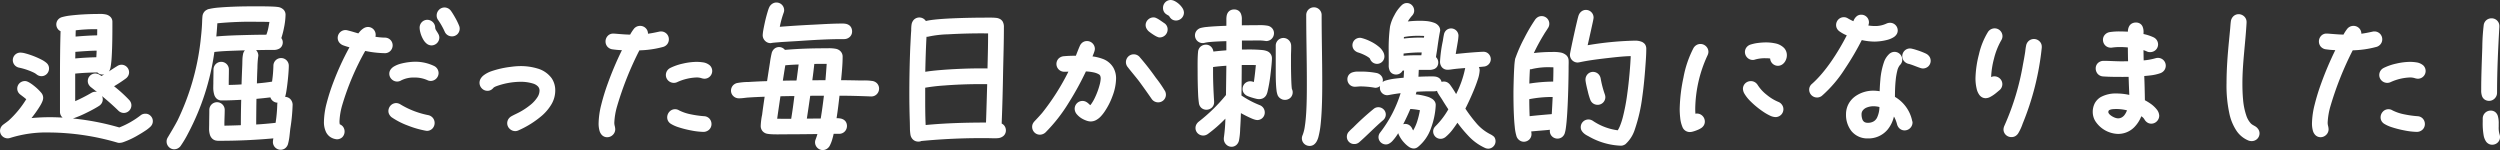 <svg xmlns="http://www.w3.org/2000/svg" width="529.552" height="31.792" viewBox="0 0 529.552 31.792">
  <rect x="0" y="0" width="529.552" height="31.792" fill="#333333" stroke="none"/>
  <g id="m" transform="translate(0)">
    <path id="Path_638" data-name="Path 638" d="M73.434,178.413h.014a13.672,13.672,0,0,1,1.958.566c.362.13.716.28,1.017.423a3.5,3.5,0,0,1,.689.409h0a1.681,1.681,0,0,0,1.078.409,1.593,1.593,0,0,0,1.153-.5,1.643,1.643,0,0,0,.444-1.126,1.513,1.513,0,0,0-.5-1.146h0c-.007-.007-.014-.007-.02-.014s-.007-.014-.014-.02h0a5.278,5.278,0,0,0-1.1-.716,17.342,17.342,0,0,0-2.341-.989c-.4-.136-.792-.252-1.14-.341a4.325,4.325,0,0,0-.962-.143,1.6,1.6,0,0,0-1.119.457,1.606,1.606,0,0,0-.089,2.19A1.7,1.7,0,0,0,73.434,178.413Z" transform="translate(-69.401 -164.084)" fill="#fff"/>
    <path id="Path_639" data-name="Path 639" d="M98.915,184.36a1.684,1.684,0,0,0-.573.1,1.6,1.6,0,0,0-.45.266h0a18.129,18.129,0,0,1-4.483,2.545,54.41,54.41,0,0,0-9.819-1.9,22.245,22.245,0,0,0,2.886-1.215c.573-.28,1.126-.566,1.59-.826s.853-.484,1.119-.669l.02-.014a1.856,1.856,0,0,0,.5-.553,1.571,1.571,0,0,0,.041-1.474c1.194.989,2.361,2.006,3.46,3.084l-.007-.007a1.676,1.676,0,0,0,1.174.5,1.62,1.62,0,0,0,1.6-1.6,1.576,1.576,0,0,0-.123-.621,1.962,1.962,0,0,0-.3-.478l-.014-.014a29.13,29.13,0,0,0-3.234-2.941,29.788,29.788,0,0,0,2.525-1.665l.027-.02a1.919,1.919,0,0,0,.43-.512,1.551,1.551,0,0,0,.2-.764,1.62,1.62,0,0,0-1.6-1.6,1.7,1.7,0,0,0-.873.259l-.007.007c-.628.382-1.228.778-1.822,1.167a1.306,1.306,0,0,0,.171-.246h0v-.007h0a2.865,2.865,0,0,0,.232-.8,18.382,18.382,0,0,0,.212-2.006c.15-2.341.15-5.452.15-6.442v-1.017a1.45,1.45,0,0,0-.334-.962,1.941,1.941,0,0,0-1.126-.614,5.368,5.368,0,0,0-1.112-.1c-.3,0-.566.014-.73.014-.887,0-2.3.041-3.705.143-.7.055-1.406.123-2.04.2a11,11,0,0,0-1.665.334,1.682,1.682,0,0,0-.846.573,1.609,1.609,0,0,0,.164,2.115,1.539,1.539,0,0,0,.416.28c-.1,3.344-.123,6.68-.123,10.017v7.083a1.593,1.593,0,0,0,.5,1.153.374.374,0,0,0,.061.048c-.894-.048-1.781-.082-2.675-.082-1.31,0-2.613.055-3.917.184.287-.368.6-.778.9-1.2.389-.553.764-1.112,1.051-1.617a5.471,5.471,0,0,0,.355-.73,2,2,0,0,0,.164-.73,1.608,1.608,0,0,0-.171-.73,1.992,1.992,0,0,0-.273-.4,10.784,10.784,0,0,0-1.569-1.481,8.337,8.337,0,0,0-.9-.628,3.72,3.72,0,0,0-.437-.218,1.384,1.384,0,0,0-.512-.109,1.652,1.652,0,0,0-1.14.45,1.6,1.6,0,0,0-.491,1.146,1.564,1.564,0,0,0,.239.826,1.932,1.932,0,0,0,.491.5c.409.314.819.614,1.18.928a20.84,20.84,0,0,1-3.705,4.5c-.355.293-.73.553-1.146.86a1.856,1.856,0,0,0-.5.553,1.582,1.582,0,0,0,.287,1.924,1.652,1.652,0,0,0,1.14.45,1.723,1.723,0,0,0,.546-.1h.007a25.584,25.584,0,0,1,8.359-1.14,52.41,52.41,0,0,1,14.3,2.136h0a1.143,1.143,0,0,0,.246.055c.089.007.15.007.2.007a2.628,2.628,0,0,0,.751-.13,17.356,17.356,0,0,0,3.214-1.508c.56-.321,1.092-.648,1.535-.948a6.8,6.8,0,0,0,1.044-.819h0l.007-.007h.007a1.812,1.812,0,0,0,.355-.478,1.559,1.559,0,0,0,.164-.716,1.541,1.541,0,0,0-.471-1.112A1.47,1.47,0,0,0,98.915,184.36ZM84.182,166.693a33.647,33.647,0,0,1,3.9-.239c.212,0,.423,0,.635.007h.02c0,.437-.007.867-.014,1.3-1.529.027-3.064.136-4.572.259C84.155,167.58,84.169,167.137,84.182,166.693Zm-.082,4.565c1.515-.123,3.023-.232,4.51-.259-.014.471-.041.942-.068,1.4-1.488.034-2.968.116-4.463.252C84.094,172.173,84.1,171.715,84.1,171.258Zm5.527,5.125c-.082-.061-.164-.123-.266-.191a1.947,1.947,0,0,0-1.03-.355,1.617,1.617,0,0,0-1.126.471,1.588,1.588,0,0,0-.471,1.126,1.571,1.571,0,0,0,.2.764,2.033,2.033,0,0,0,.43.512l.027.02c.43.334.86.676,1.29,1.017a1.431,1.431,0,0,0-.348-.041,1.664,1.664,0,0,0-.86.252h0a34.077,34.077,0,0,1-3.405,1.74v-5.834c1.535-.157,3.118-.225,4.695-.252a1.417,1.417,0,0,0,.314.252,1.557,1.557,0,0,0,.8.2,1.533,1.533,0,0,0,.355-.048C90.03,176.137,89.826,176.26,89.628,176.383Z" transform="translate(-68.14 -160.272)" fill="#fff"/>
    <path id="Path_640" data-name="Path 640" d="M74.577,188.36H74.57Z" transform="translate(-70.182 -168.257)" fill="#fff"/>
    <path id="Path_641" data-name="Path 641" d="M126.51,200.33Z" transform="translate(-86.68 -172.059)" fill="#fff"/>
    <path id="Path_642" data-name="Path 642" d="M146.07,180.526a1.556,1.556,0,0,0-1.112-.484,10.716,10.716,0,0,0,.287-1.372c.136-.853.259-1.9.348-2.866s.143-1.829.143-2.354a1.631,1.631,0,0,0-3.262,0,27.754,27.754,0,0,1-.287,3.364c-1.051.171-2.129.293-3.207.375.027-1.085.055-2.177.109-3.282V173.9a19.328,19.328,0,0,1,.157-2.341v-.027l.007-.034a.716.716,0,0,0,.027-.212,1.6,1.6,0,0,0-.491-1.146c1.037-.02,2.081-.041,3.118-.041h.655a2.3,2.3,0,0,0,1.18-.287,1.44,1.44,0,0,0,.519-.532,1.614,1.614,0,0,0,.2-.785,1.492,1.492,0,0,0-.2-.744c-.034-.055-.068-.1-.109-.157a17.509,17.509,0,0,0,.573-2.225,15.154,15.154,0,0,0,.321-2.709,1.526,1.526,0,0,0-.4-1.064,2.087,2.087,0,0,0-.778-.491h-.007a1.4,1.4,0,0,0-.232-.068,8.748,8.748,0,0,0-1.064-.109c-1.29-.068-3.193-.068-3.658-.068-1.133,0-3.146.007-5.145.089-1,.041-1.993.1-2.88.177a14.345,14.345,0,0,0-2.245.348.7.7,0,0,0-.2.1,1.566,1.566,0,0,0-.655.519,1.755,1.755,0,0,0-.334.853h0v.014h0c-.068.635-.068,1.262-.1,1.822h0c-.061,1.18-.191,2.347-.321,3.555a52.136,52.136,0,0,1-4.879,16.738c-.641,1.215-1.351,2.388-2.074,3.6h0a1.557,1.557,0,0,0-.225.839,1.64,1.64,0,0,0,.464,1.133,1.6,1.6,0,0,0,1.14.5,1.721,1.721,0,0,0,1.365-.7l.007-.014a22.9,22.9,0,0,0,1.583-2.661,51.989,51.989,0,0,0,5.561-17.237c1.529-.191,3.1-.232,4.708-.293h0c.587-.02,1.167-.041,1.754-.055a1.76,1.76,0,0,0-.382.764h0v.014h0a7.22,7.22,0,0,0-.143,1.331c-.014.444-.014.873-.034,1.208h0c-.055,1.3-.109,2.6-.143,3.9-.908.061-1.815.1-2.716.109v-.382c0-.935.034-1.917.034-2.88a1.631,1.631,0,1,0-3.262,0c0,.969-.034,1.952-.034,2.948,0,.164-.014.437-.014.751a5.174,5.174,0,0,0,.212,1.658,1.863,1.863,0,0,0,.5.805,1.507,1.507,0,0,0,1.024.382h.293c1.317,0,2.6-.068,3.889-.13-.048,1.795-.075,3.576-.075,5.377-1.167.048-2.327.082-3.487.1v-.389c0-.949.068-1.938.068-2.948a1.631,1.631,0,0,0-3.262,0c0,1.037-.034,2.047-.034,3.112,0,.2-.014.478-.014.792a4.208,4.208,0,0,0,.2,1.44,1.92,1.92,0,0,0,.444.716,1.616,1.616,0,0,0,.812.43h.027a2.362,2.362,0,0,0,.553.055c.171,0,.314-.007.437-.007,3.685,0,7.451-.177,11.143-.512a4.259,4.259,0,0,0-.1.785,1.654,1.654,0,0,0,1.631,1.631A1.582,1.582,0,0,0,145,190.9a1.8,1.8,0,0,0,.56-.846v-.007a11.065,11.065,0,0,0,.314-1.651c.068-.566.123-1.126.171-1.569a38.3,38.3,0,0,0,.5-5.159A1.77,1.77,0,0,0,146.07,180.526ZM141.4,165.439a9.037,9.037,0,0,1-.416,1.433c-2.163.007-4.313.068-6.462.13h-.007c-1.365.055-2.743.116-4.135.246.089-.928.164-1.856.218-2.791a73.691,73.691,0,0,1,8.332-.321c.9,0,1.808.007,2.7.041C141.56,164.579,141.491,165.016,141.4,165.439Zm1.542,20.1q-2.047.235-4.115.355.01-2.712.055-5.432c.976-.089,1.965-.191,2.955-.314a1.624,1.624,0,0,0,1.508,1.126,1.55,1.55,0,0,0-.055.4A29.515,29.515,0,0,1,142.938,185.534Zm2.006-5.466Z" transform="translate(-84.561 -159.523)" fill="#fff"/>
    <path id="Path_643" data-name="Path 643" d="M201.887,167.261a1.16,1.16,0,0,1-.191-.546,1.649,1.649,0,0,0-.491-1.167,1.688,1.688,0,0,0-1.174-.5,1.621,1.621,0,0,0-1.167.5,1.676,1.676,0,0,0-.464,1.16,4.253,4.253,0,0,0,.157,1.03,5.857,5.857,0,0,0,.737,1.692,2.982,2.982,0,0,0,.641.7,1.652,1.652,0,0,0,.976.341,1.678,1.678,0,0,0,1.665-1.665,1.584,1.584,0,0,0-.218-.771C202.2,167.739,202.017,167.486,201.887,167.261Z" transform="translate(-109.515 -160.853)" fill="#fff"/>
    <path id="Path_644" data-name="Path 644" d="M207.579,163.322c-.177-.321-.362-.621-.525-.88s-.3-.457-.416-.607l-.014-.014a1.674,1.674,0,0,0-1.269-.6,1.622,1.622,0,0,0-1.174.5,1.686,1.686,0,0,0-.491,1.194,1.613,1.613,0,0,0,.341,1.01h0a14.964,14.964,0,0,1,1.372,2.443h0a1.63,1.63,0,0,0,.594.7,1.688,1.688,0,0,0,.935.273,1.649,1.649,0,0,0,1.18-.491,1.7,1.7,0,0,0,.457-1.174,1.625,1.625,0,0,0-.089-.5A13.322,13.322,0,0,0,207.579,163.322Z" transform="translate(-111.195 -159.637)" fill="#fff"/>
    <path id="Path_645" data-name="Path 645" d="M177.441,172.347a22.313,22.313,0,0,0,4.183.478,1.608,1.608,0,0,0,1.18-.512,1.7,1.7,0,0,0,.45-1.153,1.631,1.631,0,0,0-1.631-1.631,13.808,13.808,0,0,1-2.02-.184,1.6,1.6,0,0,0,.055-.409,1.685,1.685,0,0,0-.471-1.174,1.63,1.63,0,0,0-1.16-.491,1.766,1.766,0,0,0-.867.246,3.626,3.626,0,0,0-.887.764c-.1.123-.2.239-.287.355-.307-.089-.716-.212-1.112-.328-.328-.1-.648-.184-.914-.252-.13-.034-.252-.061-.348-.089l-.15-.027a1.131,1.131,0,0,0-.184-.014,1.654,1.654,0,0,0-1.665,1.665,1.6,1.6,0,0,0,.341.983,1.934,1.934,0,0,0,.764.566l.02.007a13.754,13.754,0,0,0,1.365.43,57.483,57.483,0,0,0-3.35,7.247,42.066,42.066,0,0,0-1.46,4.51,16.637,16.637,0,0,0-.594,3.978,4.876,4.876,0,0,0,.45,2.238,2.747,2.747,0,0,0,.771.942,2.9,2.9,0,0,0,1.235.532h.02l.048.014a.948.948,0,0,0,.218.027,1.657,1.657,0,0,0,1.167-.464,1.728,1.728,0,0,0,.1-2.245,1.776,1.776,0,0,0-.655-.471,1.711,1.711,0,0,1-.041-.239,3.348,3.348,0,0,1-.02-.409,14.314,14.314,0,0,1,.587-3.439A55.265,55.265,0,0,1,177.441,172.347Z" transform="translate(-100.081 -161.559)" fill="#fff"/>
    <path id="Path_646" data-name="Path 646" d="M197.24,193.469l-.027-.007A18.15,18.15,0,0,1,191.3,191.2l-.02-.014a1.79,1.79,0,0,0-.908-.293,1.654,1.654,0,0,0-1.2.525,1.732,1.732,0,0,0-.464,1.167,1.492,1.492,0,0,0,.2.744,1.984,1.984,0,0,0,.437.532l.041.034a15.959,15.959,0,0,0,3.453,1.767,20.167,20.167,0,0,0,3.726,1.078h.034a1.49,1.49,0,0,0,.273.041,1.608,1.608,0,0,0,1.18-.512,1.719,1.719,0,0,0,.1-2.2A1.743,1.743,0,0,0,197.24,193.469Z" transform="translate(-106.437 -169.061)" fill="#fff"/>
    <path id="Path_647" data-name="Path 647" d="M198.543,178.995h0a.007.007,0,0,0-.007-.007h-.007a9.211,9.211,0,0,0-4.108-.928,13.045,13.045,0,0,0-2.934.4,5.63,5.63,0,0,0-1.6.662,2.328,2.328,0,0,0-.621.594,1.524,1.524,0,0,0-.28.887,1.627,1.627,0,0,0,.5,1.167,1.666,1.666,0,0,0,1.174.491,1.7,1.7,0,0,0,.873-.259h-.007a5.862,5.862,0,0,1,2.8-.594,6.546,6.546,0,0,1,2.736.56h0a1.613,1.613,0,0,0,.7.164,1.69,1.69,0,0,0,1.665-1.665A1.679,1.679,0,0,0,198.543,178.995Z" transform="translate(-106.526 -164.986)" fill="#fff"/>
    <path id="Path_648" data-name="Path 648" d="M229.232,179.915a12.31,12.31,0,0,0-3.637-.5,16.487,16.487,0,0,0-1.958.157,20.058,20.058,0,0,0-4.087.914,5.9,5.9,0,0,0-1.7.894,2.56,2.56,0,0,0-.6.669,1.763,1.763,0,0,0-.259.908,1.7,1.7,0,0,0,.484,1.174,1.64,1.64,0,0,0,1.18.519,1.5,1.5,0,0,0,.914-.28,2.607,2.607,0,0,0,.437-.423c.027-.014.1-.055.171-.1l.232-.116a15.181,15.181,0,0,1,5.193-.989,8.735,8.735,0,0,1,2.784.389,2.414,2.414,0,0,1,.983.594,1.249,1.249,0,0,1,.334.894,2.594,2.594,0,0,1-.368,1.262,6.87,6.87,0,0,1-1.672,1.842,14.55,14.55,0,0,1-2.061,1.372c-.546.307-1.167.566-1.795.914a1.887,1.887,0,0,0-.669.587,1.671,1.671,0,0,0-.28.928,1.62,1.62,0,0,0,.525,1.18,1.715,1.715,0,0,0,1.174.484,1.634,1.634,0,0,0,.676-.157h0c.007,0,.014-.007.02-.007h0a20.079,20.079,0,0,0,4.968-3.118,9.9,9.9,0,0,0,1.986-2.361,5.743,5.743,0,0,0,.826-2.934,4.551,4.551,0,0,0-.757-2.62A5.623,5.623,0,0,0,229.232,179.915Z" transform="translate(-115.42 -165.415)" fill="#fff"/>
    <path id="Path_649" data-name="Path 649" d="M226.96,194.94Z" transform="translate(-118.586 -170.347)" fill="#fff"/>
    <path id="Path_650" data-name="Path 650" d="M282.66,178.206a9.148,9.148,0,0,0-1.317-.1,13.441,13.441,0,0,0-2.846.355,11.654,11.654,0,0,0-2.729.935h0a.007.007,0,0,0-.007.007h0a1.667,1.667,0,0,0-.921,1.488,1.636,1.636,0,0,0,.512,1.194,1.712,1.712,0,0,0,1.187.471,1.679,1.679,0,0,0,.7-.157h0a10.71,10.71,0,0,1,4.149-.989,3.226,3.226,0,0,1,1.03.164l.048.014a2.33,2.33,0,0,0,.56.089,1.641,1.641,0,0,0,1.133-2.818A2.805,2.805,0,0,0,282.66,178.206Z" transform="translate(-133.795 -165.002)" fill="#fff"/>
    <path id="Path_651" data-name="Path 651" d="M268.839,169.775a1.654,1.654,0,0,0-1.665-1.665c-.048,0-.109,0-.2.007a1.33,1.33,0,0,0-.212.048v-.007c-.805.177-1.576.334-2.347.437v-.034a1.621,1.621,0,0,0-.5-1.167,1.676,1.676,0,0,0-1.16-.464,1.777,1.777,0,0,0-.73.157,1.732,1.732,0,0,0-.573.437v.007a9.144,9.144,0,0,0-.819,1.256c-1.105-.02-2.238-.13-3.391-.218H257a1.528,1.528,0,0,0-1.16.539,1.707,1.707,0,0,0-.416,1.133,1.67,1.67,0,0,0,.4,1.1,1.732,1.732,0,0,0,1.01.553h.014a17.679,17.679,0,0,0,2.047.184,69.525,69.525,0,0,0-3,7.069,44.552,44.552,0,0,0-1.372,4.463,17.364,17.364,0,0,0-.566,3.9,5.634,5.634,0,0,0,.2,1.665,2.129,2.129,0,0,0,.512.894,1.555,1.555,0,0,0,1.112.45,1.7,1.7,0,0,0,1.174-.484,1.673,1.673,0,0,0,.525-1.181,3.219,3.219,0,0,0-.116-.757,2.932,2.932,0,0,1-.082-.621,14.633,14.633,0,0,1,.58-3.487,68.565,68.565,0,0,1,4.729-11.873,21.078,21.078,0,0,0,5.043-.73h.007a1.715,1.715,0,0,0,.86-.587A1.665,1.665,0,0,0,268.839,169.775Z" transform="translate(-127.159 -161.451)" fill="#fff"/>
    <path id="Path_652" data-name="Path 652" d="M283.063,194.281h0a21.049,21.049,0,0,1-2.77-.389,9.6,9.6,0,0,1-2.525-.846h0a1.6,1.6,0,0,0-.341-.164,1.547,1.547,0,0,0-.512-.082,1.615,1.615,0,0,0-1.2.539,1.767,1.767,0,0,0-.464,1.194,1.579,1.579,0,0,0,.212.792,1.714,1.714,0,0,0,.546.56,7.1,7.1,0,0,0,1.494.689,21.4,21.4,0,0,0,2.88.737,14.759,14.759,0,0,0,2.552.293,1.762,1.762,0,0,0,1.16-.437,1.613,1.613,0,0,0,.539-1.194,1.713,1.713,0,0,0-.437-1.181A1.626,1.626,0,0,0,283.063,194.281Z" transform="translate(-133.925 -169.668)" fill="#fff"/>
    <path id="Path_653" data-name="Path 653" d="M324.982,180.688h-.02a11.22,11.22,0,0,0-1.767-.109c-.287,0-.573.007-.839.007-1.324-.027-2.648-.055-3.978-.061.15-1.631.328-3.323.328-5.022a1.6,1.6,0,0,0-.444-1.092,1.827,1.827,0,0,0-.949-.525,7.369,7.369,0,0,0-1.481-.13c-.382,0-.751.014-1.085.014-2.729,0-5.527.1-8.27.334a1.713,1.713,0,0,0-.3-.287,1.592,1.592,0,0,0-.928-.307,1.546,1.546,0,0,0-1.058.4,1.848,1.848,0,0,0-.512.86h0v.014h0a19.985,19.985,0,0,0-.375,2.054l-.007.027-.6,3.862c-1.31.034-2.607.1-3.9.177h0a13.369,13.369,0,0,0-2.368.212h-.02a1.707,1.707,0,0,0-.962.553,1.683,1.683,0,0,0-.389,1.092,1.573,1.573,0,0,0,.5,1.14,1.658,1.658,0,0,0,1.133.464h.164c.689-.007,1.324-.136,1.842-.164h.007c1.16-.082,2.32-.13,3.48-.171-.184,1.262-.375,2.532-.532,3.8a14.18,14.18,0,0,0-.3,2.4,1.671,1.671,0,0,0,.4,1.1,1.732,1.732,0,0,0,1.01.553,8.726,8.726,0,0,0,1.044.1c.389.02.805.02,1.221.02.655,0,1.283-.014,1.692-.014,2.225,0,4.429-.027,6.646-.055-.109.368-.225.737-.362,1.085h.007a1.527,1.527,0,0,0-.15.676,1.654,1.654,0,0,0,1.631,1.631,1.591,1.591,0,0,0,.894-.273,1.878,1.878,0,0,0,.573-.614l.007-.014a7.456,7.456,0,0,0,.594-1.556c.1-.341.177-.676.246-.983h1.187a1.621,1.621,0,0,0,1.167-.5,1.676,1.676,0,0,0,.464-1.16,1.633,1.633,0,0,0-.232-.867,1.472,1.472,0,0,0-.444-.45,1.933,1.933,0,0,0-.764-.28,4.389,4.389,0,0,0-.716-.055h-.048c.253-1.583.444-3.18.621-4.763,2.211.007,4.422.068,6.633.157h.143a1.575,1.575,0,0,0,1.146-.5,1.676,1.676,0,0,0,.464-1.16,1.612,1.612,0,0,0-.45-1.126A1.731,1.731,0,0,0,324.982,180.688Zm-10.918,7.956-2.941.02c.252-1.61.484-3.221.716-4.831.867-.02,1.733-.02,2.62-.02h.28C314.548,185.431,314.33,187.041,314.064,188.645Zm-7.506-11.273c.921-.089,1.863-.136,2.825-.171-.143,1.133-.287,2.259-.444,3.391-.969.007-1.931.02-2.9.041C306.21,179.542,306.38,178.457,306.558,177.372Zm8.509,3.153-2.784.02c.157-1.153.3-2.306.423-3.46.635-.014,1.262-.02,1.911-.02.232,0,.471,0,.71.007C315.251,178.218,315.163,179.365,315.067,180.525Zm-7.26,8.182h-.7c-.757,0-1.515-.007-2.266-.02.218-1.576.457-3.166.689-4.756.989-.02,1.972-.041,2.955-.048C308.291,185.5,308.073,187.1,307.807,188.706Z" transform="translate(-140.217 -163.54)" fill="#fff"/>
    <path id="Path_654" data-name="Path 654" d="M306.538,168.285a.822.822,0,0,0,.259-.041c.628-.089,1.351-.123,2.047-.191l3.828-.232h.007c2.982-.2,5.978-.389,8.966-.389h.491a1.775,1.775,0,0,0,1.146-.409,1.541,1.541,0,0,0,.553-1.187,1.8,1.8,0,0,0-.191-.853,1.466,1.466,0,0,0-.409-.478,1.863,1.863,0,0,0-.751-.314,3.674,3.674,0,0,0-.71-.055c-1.993,0-4.005.13-6,.232-2.422.116-4.831.266-7.254.457a19.962,19.962,0,0,1,.785-2.886H309.3a1.535,1.535,0,0,0,.143-.628,1.631,1.631,0,0,0-1.631-1.631,1.591,1.591,0,0,0-.894.273,1.879,1.879,0,0,0-.573.614l-.014.027a4.472,4.472,0,0,0-.225.532,29.772,29.772,0,0,0-.778,2.9c-.116.532-.225,1.058-.3,1.5a8.2,8.2,0,0,0-.13,1.092,1.67,1.67,0,0,0,.464,1.14A1.63,1.63,0,0,0,306.538,168.285Z" transform="translate(-143.343 -159.148)" fill="#fff"/>
    <path id="Path_655" data-name="Path 655" d="M327.67,174.06h.007Z" transform="translate(-150.575 -163.715)" fill="#fff"/>
    <path id="Path_656" data-name="Path 656" d="M350.77,200.777v-.007h0Z" transform="translate(-157.912 -172.199)" fill="#fff"/>
    <path id="Path_657" data-name="Path 657" d="M369.977,186.793c.15-3.733.246-7.492.307-11.218h0c.068-3.043.164-6.128.164-9.185a2.325,2.325,0,0,0-.252-1.187,1.491,1.491,0,0,0-.491-.5,2.1,2.1,0,0,0-.669-.259l-.034-.007a6.831,6.831,0,0,0-.819-.068c-.307-.014-.641-.014-.955-.014-.423,0-.819.007-1.058.007-.976,0-3.835.027-6.626.15-1.392.061-2.77.15-3.89.28-.56.061-1.058.136-1.474.225-.1.02-.171.048-.259.068a1.646,1.646,0,0,0-2.538-.287,1.929,1.929,0,0,0-.491,1v.007a7.183,7.183,0,0,0-.075,1.283c-.1,1.187-.13,2.334-.2,3.487v.014c-.13,3.255-.2,6.537-.2,9.792,0,2.006.034,3.978.1,5.984v.007c.014.314.014.846.027,1.365a9.088,9.088,0,0,0,.116,1.453,1.815,1.815,0,0,0,.512.976,1.6,1.6,0,0,0,1.14.45,2.331,2.331,0,0,0,.341-.02.974.974,0,0,0,.28-.1,132.239,132.239,0,0,1,14.145-.607c.43,0,.921.027,1.413.027a6.99,6.99,0,0,0,.751-.034h.014a2.058,2.058,0,0,0,1.058-.43,1.509,1.509,0,0,0,.4-.512,1.549,1.549,0,0,0,.157-.689,1.665,1.665,0,0,0-.444-1.14A1.867,1.867,0,0,0,369.977,186.793Zm-16.1.314c-.1-2.006-.1-4.046-.1-6.073v-1.829a38.506,38.506,0,0,1,4.053-.471c2.573-.2,5.172-.293,7.779-.293.43,0,.867.007,1.3.014-.082,2.709-.15,5.432-.252,8.127C362.409,186.589,358.117,186.7,353.873,187.107Zm13.1-11.982c-.484-.014-.969-.014-1.433-.014-2.477,0-4.981.1-7.417.266h-.007c-1.433.109-2.88.225-4.326.457.055-2.484.123-4.947.259-7.424.02,0,.041.007.055.007.048,0,.109,0,.2-.007a1.4,1.4,0,0,0,.232-.048h0a22.52,22.52,0,0,1,4.121-.471c2.347-.13,4.722-.2,7.069-.2.464,0,.921.007,1.372.014C367.1,170.171,367.036,172.655,366.974,175.125Z" transform="translate(-157.801 -160.625)" fill="#fff"/>
    <path id="Path_658" data-name="Path 658" d="M403.416,175.39a9.781,9.781,0,0,0-2.095-.5c.034-.089.075-.177.109-.266.1-.232.184-.471.259-.682a3.038,3.038,0,0,0,.089-.307,1.462,1.462,0,0,0,.048-.341,1.678,1.678,0,0,0-1.658-1.658,1.6,1.6,0,0,0-.983.321,1.823,1.823,0,0,0-.56.744h0c0,.007,0,.007-.007.014h0c-.307.7-.56,1.372-.819,2.04a24.982,24.982,0,0,0-2.586.1h-.007a1.779,1.779,0,0,0-1.085.512,1.658,1.658,0,0,0,.068,2.313,1.677,1.677,0,0,0,1.16.464c.293,0,.587-.014.873-.027a49.205,49.205,0,0,1-5.527,8.7c-.539.635-1.119,1.249-1.706,1.87l-.027.034a1.991,1.991,0,0,0-.3.471,1.552,1.552,0,0,0-.123.621,1.677,1.677,0,0,0,.464,1.16,1.621,1.621,0,0,0,1.167.5,1.8,1.8,0,0,0,1.126-.416l.034-.027a33.86,33.86,0,0,0,4.961-6.332,63.525,63.525,0,0,0,3.637-6.626,10.092,10.092,0,0,1,1.72.225,3.6,3.6,0,0,1,.948.348.752.752,0,0,1,.368.362l.007.014a1.671,1.671,0,0,1,.089.58,6.176,6.176,0,0,1-.239,1.365,15.536,15.536,0,0,1-1.058,2.811,8.31,8.31,0,0,1-.662,1.133,3.366,3.366,0,0,1-.253.314c-.136-.116-.3-.287-.532-.478a2.153,2.153,0,0,0-.464-.287,1.607,1.607,0,0,0-.641-.136,1.666,1.666,0,0,0-1.665,1.665,1.838,1.838,0,0,0,.45,1.153,4.278,4.278,0,0,0,1.392,1.078,5.425,5.425,0,0,0,.785.321,2.772,2.772,0,0,0,.778.13,2.44,2.44,0,0,0,1.01-.232,3.865,3.865,0,0,0,1.133-.853,7.951,7.951,0,0,0,.771-.969h0a14.936,14.936,0,0,0,1.7-3.33,11.02,11.02,0,0,0,.751-3.678,4.605,4.605,0,0,0-.546-2.286A4.32,4.32,0,0,0,403.416,175.39Z" transform="translate(-169.909 -162.943)" fill="#fff"/>
    <path id="Path_659" data-name="Path 659" d="M432.176,159.46a3.935,3.935,0,0,0-.648-.382,1.951,1.951,0,0,0-.737-.177,1.608,1.608,0,0,0-1.18.512,1.7,1.7,0,0,0-.45,1.153,1.655,1.655,0,0,0,.259.921,1.6,1.6,0,0,0,.416.416c.2.143.382.225.484.293a.484.484,0,0,1,.171.15h0a1.8,1.8,0,0,0,.539.635,1.566,1.566,0,0,0,.9.266,1.69,1.69,0,0,0,1.665-1.665,1.882,1.882,0,0,0-.341-1.01A4.281,4.281,0,0,0,432.176,159.46Z" transform="translate(-182.811 -158.9)" fill="#fff"/>
    <path id="Path_660" data-name="Path 660" d="M427.659,165.48h0c-.075-.048-.212-.15-.375-.259-.246-.171-.539-.375-.832-.553a4.165,4.165,0,0,0-.457-.239,1.3,1.3,0,0,0-.56-.13,1.673,1.673,0,0,0-1.167.484,1.6,1.6,0,0,0-.5,1.146,1.514,1.514,0,0,0,.184.723,2.311,2.311,0,0,0,.375.512l.027.027a4.835,4.835,0,0,0,.423.334c.266.2.6.423.928.621a4.731,4.731,0,0,0,.484.252c.082.034.164.068.252.1a1.026,1.026,0,0,0,.321.048,1.69,1.69,0,0,0,1.665-1.665A1.557,1.557,0,0,0,427.659,165.48Z" transform="translate(-181.099 -160.615)" fill="#fff"/>
    <path id="Path_661" data-name="Path 661" d="M425.9,183.491c0-.007-.007-.014-.014-.02a.007.007,0,0,0-.007-.007h0a25.249,25.249,0,0,0-1.9-2.743,54.005,54.005,0,0,0-3.405-4.36h0c0-.007-.007-.007-.007-.014h0a1.644,1.644,0,0,0-1.256-.587,1.653,1.653,0,0,0-1.29,2.7h0l.007.007h0c.8,1.03,1.61,1.972,2.381,2.968.908,1.235,1.788,2.47,2.668,3.746h0a1.67,1.67,0,0,0,.6.553,1.688,1.688,0,0,0,.812.2,1.631,1.631,0,0,0,1.631-1.631,1.734,1.734,0,0,0-.218-.819Z" transform="translate(-179.152 -164.255)" fill="#fff"/>
    <path id="Path_662" data-name="Path 662" d="M452.74,202.51Z" transform="translate(-190.301 -172.752)" fill="#fff"/>
    <path id="Path_663" data-name="Path 663" d="M451.67,168.408c.266,0,.532-.007.792-.007a8.713,8.713,0,0,1,1.447.089h.034l.034.007a.717.717,0,0,0,.212.027,1.621,1.621,0,0,0,1.167-.5,1.676,1.676,0,0,0,.464-1.16,1.579,1.579,0,0,0-.389-1.044,1.694,1.694,0,0,0-.935-.539h-.007a8.459,8.459,0,0,0-1.679-.123c-.457,0-.894.014-1.242.014-.846,0-1.706.007-2.559.02v-1.242a2.924,2.924,0,0,0-.212-1.256,1.461,1.461,0,0,0-.539-.628,1.585,1.585,0,0,0-.887-.232,1.648,1.648,0,0,0-.887.239,1.511,1.511,0,0,0-.45.457,1.964,1.964,0,0,0-.259.757,4.737,4.737,0,0,0-.041.669v1.337c-.635.02-1.5.055-2.375.109-.614.034-1.228.082-1.76.136a7.985,7.985,0,0,0-1.31.218h-.007a1.746,1.746,0,0,0-.846.56,1.6,1.6,0,0,0-.355,1.01,1.631,1.631,0,0,0,1.631,1.631c.048,0,.109,0,.2-.007a.962.962,0,0,0,.212-.048h0a7.586,7.586,0,0,1,1.03-.164c1.078-.109,2.552-.164,3.576-.191v1.945c-.908.068-1.829.15-2.75.259a1.723,1.723,0,0,0-.389-.908,1.517,1.517,0,0,0-1.16-.553,1.744,1.744,0,0,0-1.14.4,1.632,1.632,0,0,0-.553,1.092v.007c-.089.9-.1,1.945-.1,2.921,0,.484.007.955.007,1.378,0,1.549.034,3.132.1,4.647v.007a18.976,18.976,0,0,0,.171,1.924h0v.02h0a1.642,1.642,0,0,0,.512.989,1.606,1.606,0,0,0,1.071.4,1.707,1.707,0,0,0,1.119-.416,1.508,1.508,0,0,0,.519-1.133V181.3c-.13-2.054-.225-4.108-.225-6.148v-1.119c.914-.136,1.856-.212,2.818-.28l-.082,6.21a35.226,35.226,0,0,1-5.814,5.67l-.007.007a2.061,2.061,0,0,0-.444.539,1.646,1.646,0,0,0-.191.764,1.575,1.575,0,0,0,.491,1.146,1.652,1.652,0,0,0,1.14.45,1.584,1.584,0,0,0,.532-.089,1.877,1.877,0,0,0,.437-.225l.014-.007a29,29,0,0,0,3.719-3.262,34.058,34.058,0,0,1-.328,4.067l-.007.1v.13a1.672,1.672,0,0,0,.484,1.167,1.6,1.6,0,0,0,1.146.5,1.546,1.546,0,0,0,1.078-.423,1.792,1.792,0,0,0,.512-.935,14.918,14.918,0,0,0,.246-2.47c.075-1.1.123-2.2.157-3.3.334.184.71.382,1.1.58.437.218.873.43,1.262.587a4.553,4.553,0,0,0,.553.2,2.223,2.223,0,0,0,.539.1,1.585,1.585,0,0,0,1.6-1.6,1.694,1.694,0,0,0-.28-.942,1.739,1.739,0,0,0-.757-.607h0a19.606,19.606,0,0,1-3.9-2.054c.027-2.149.055-4.292.055-6.448.525-.014,1.051-.014,1.583-.014.484,0,.948.007,1.412.027-.116,1.208-.246,2.409-.423,3.582-.1-.034-.191-.061-.293-.089a1.847,1.847,0,0,0-.464-.068,1.608,1.608,0,0,0-1.631,1.631,1.475,1.475,0,0,0,.259.867,1.871,1.871,0,0,0,.594.532l.027.014a4.152,4.152,0,0,0,.539.225c.314.116.7.232,1.044.328q.266.072.491.123a2.4,2.4,0,0,0,.444.061,2.064,2.064,0,0,0,.846-.143,1.67,1.67,0,0,0,.751-.676l.007-.007a3.011,3.011,0,0,0,.266-.7,30.874,30.874,0,0,0,.655-3.828c.089-.71.157-1.4.212-1.972s.082-1.03.082-1.324a1.614,1.614,0,0,0-1.126-1.549h0a.025.025,0,0,1-.02-.007c-.007,0-.007-.007-.014-.007h0a4.155,4.155,0,0,0-.887-.184,29.281,29.281,0,0,0-2.961-.116c-.45,0-.9.007-1.351.014v-1.911C449.9,168.435,450.783,168.408,451.67,168.408Z" transform="translate(-185.962 -159.83)" fill="#fff"/>
    <path id="Path_664" data-name="Path 664" d="M467.579,181.485c-.007-.034-.027-.157-.041-.314-.061-.6-.1-1.726-.123-2.764s-.027-1.993-.027-2.293v-1.638c0-.519.041-1.085.041-1.692,0-.143,0-.287-.007-.437h0v-.027h0a1.667,1.667,0,0,0-.464-1.126,1.622,1.622,0,0,0-2.8,1.126v5.63c0,.444,0,1.406.048,2.368.02.484.055.962.109,1.392a4.392,4.392,0,0,0,.259,1.133l.041.075a1.67,1.67,0,0,0,.566.607h0a.021.021,0,0,0,.014.007c.007,0,.007.007.014.007h0a1.784,1.784,0,0,0,.43.2,1.764,1.764,0,0,0,.478.061,1.657,1.657,0,0,0,1.167-.464,1.6,1.6,0,0,0,.464-1.167,1.364,1.364,0,0,0-.075-.444A2.087,2.087,0,0,0,467.579,181.485Z" transform="translate(-193.929 -162.645)" fill="#fff"/>
    <path id="Path_665" data-name="Path 665" d="M476.453,162.8a1.631,1.631,0,0,0-3.262,0c0,4.667.13,9.314.13,13.954v1.051c0,1.529-.014,3.678-.136,5.691-.061,1-.15,1.972-.28,2.8a8.279,8.279,0,0,1-.478,1.938h0a1.51,1.51,0,0,0-.157.7,1.575,1.575,0,0,0,.491,1.146,1.652,1.652,0,0,0,1.14.45,1.538,1.538,0,0,0,.887-.259,2.189,2.189,0,0,0,.525-.553l.014-.02a4.021,4.021,0,0,0,.45-1.085,17.477,17.477,0,0,0,.464-2.634c.328-3,.341-6.885.341-8.687v-.409C476.582,172.19,476.453,167.475,476.453,162.8Z" transform="translate(-196.504 -159.621)" fill="#fff"/>
    <path id="Path_666" data-name="Path 666" d="M489.12,173.731l.027.007a9.337,9.337,0,0,1,1.481.6,6.776,6.776,0,0,1,.723.423,1.837,1.837,0,0,1,.321.28,1.662,1.662,0,0,0,.484.737,1.562,1.562,0,0,0,2.579-1.187,1.984,1.984,0,0,0-.2-.853,3.524,3.524,0,0,0-.921-1.16,8.683,8.683,0,0,0-1.924-1.228,9.031,9.031,0,0,0-1.774-.662,1.782,1.782,0,0,0-.2-.041c-.089-.007-.15-.007-.184-.007a1.6,1.6,0,0,0-1.112.457,1.572,1.572,0,0,0-.109,2.095A1.911,1.911,0,0,0,489.12,173.731Z" transform="translate(-201.488 -162.629)" fill="#fff"/>
    <path id="Path_667" data-name="Path 667" d="M516.735,187.661a9.52,9.52,0,0,1-3.084-2.443,29.747,29.747,0,0,1-2.266-3.016c.444-.873,1.112-2.279,1.713-3.719.348-.832.669-1.672.908-2.422a7.16,7.16,0,0,0,.409-1.972,1.527,1.527,0,0,0-.171-.7c.362-.027.716-.055,1.078-.1h.021a1.582,1.582,0,0,0,.989-.491,1.545,1.545,0,0,0,.437-1.071,1.609,1.609,0,0,0-.437-1.092,1.487,1.487,0,0,0-1.078-.478h-.171c-1.931.089-3.835.273-5.739.471.109-.737.259-1.494.382-2.272v-.007a12.092,12.092,0,0,0,.2-1.6,1.563,1.563,0,0,0-2.579-1.16,1.619,1.619,0,0,0-.5.908h0v.007h0c-.1.457-.171.928-.232,1.337a28.271,28.271,0,0,0-.6,4.4,1.872,1.872,0,0,0,.368,1.153,1.5,1.5,0,0,0,.532.423,1.617,1.617,0,0,0,.7.15h.13a7.762,7.762,0,0,0,.873-.1h.007c.737-.1,1.474-.164,2.231-.225l.5-.041a1.794,1.794,0,0,0-.061.259h0a21.375,21.375,0,0,1-1.87,5.261,20.819,20.819,0,0,0-1.269-1.958,1.856,1.856,0,0,0-.553-.5,1.574,1.574,0,0,0-.778-.2,1.558,1.558,0,0,0-.478.082,1.451,1.451,0,0,0-.171-.43,1.4,1.4,0,0,0-.444-.45,1.861,1.861,0,0,0-.737-.252,4.22,4.22,0,0,0-.635-.034h-.252c-.9,0-1.781.027-2.661.068l.068-1.453h2.136a2.71,2.71,0,0,0,1.18-.2,1.4,1.4,0,0,0,.594-.525,1.606,1.606,0,0,0,.218-.839,1.578,1.578,0,0,0-.239-.839,1.691,1.691,0,0,0-.246-.3c.075-.594.2-1.228.287-1.883h0c.164-1.18.328-2.347.553-3.5l.007-.041.014-.041a.716.716,0,0,0,.027-.212,1.523,1.523,0,0,0-.232-.805,2.1,2.1,0,0,0-1.024-.785,6.533,6.533,0,0,0-1.815-.382c-.587-.048-1.119-.048-1.413-.048a22.957,22.957,0,0,0-2.368.143,7.723,7.723,0,0,1,.908-1.228l.021-.02a1.862,1.862,0,0,0,.287-.437,1.353,1.353,0,0,0,.13-.621,1.624,1.624,0,0,0-.437-1.105,1.507,1.507,0,0,0-1.1-.491,1.556,1.556,0,0,0-.621.13,1.863,1.863,0,0,0-.437.287l-.007.007a7.843,7.843,0,0,0-1.583,2.143,8.432,8.432,0,0,0-.935,2.457v.007a34.513,34.513,0,0,0-.28,4.954c0,.894.014,1.781.014,2.641,0,.136-.007.334-.007.546a2.738,2.738,0,0,0,.218,1.187,1.418,1.418,0,0,0,.532.573,1.635,1.635,0,0,0,.826.212,1.554,1.554,0,0,0,1.037-.4,1.579,1.579,0,0,0,.321-.416l.321-.041c-.027.5-.055,1.017-.089,1.535-.5.041-1.085.1-1.672.171a12.047,12.047,0,0,0-2.306.471,1.6,1.6,0,0,0-.484.287,1.545,1.545,0,0,0,.061-.4,1.472,1.472,0,0,0-.416-1.017,1.76,1.76,0,0,0-.853-.5l-.027-.007a17.4,17.4,0,0,0-3.548-.307H488.7a3.656,3.656,0,0,0-1.337.2,1.6,1.6,0,0,0-.682.512,1.559,1.559,0,0,0-.287.928,1.6,1.6,0,0,0,.457,1.112,1.556,1.556,0,0,0,1.112.457c.471,0,.86-.068,1.181-.068a17.81,17.81,0,0,1,2.893.252l.15.027.137.014a1.552,1.552,0,0,0,1-.375,1.774,1.774,0,0,0-.048.382,1.569,1.569,0,0,0,.457,1.105,1.552,1.552,0,0,0,1.105.457,1.024,1.024,0,0,0,.246-.027l.034-.007h0l.082-.007c.826-.164,1.645-.287,2.47-.389a26.3,26.3,0,0,1-4.306,8.3l-.007.007a1.61,1.61,0,0,0-.375.983,1.548,1.548,0,0,0,.491,1.14,1.618,1.618,0,0,0,1.105.43,1.314,1.314,0,0,0,.573-.136,2.713,2.713,0,0,0,.805-.621,10.1,10.1,0,0,0,1.208-1.638c.02.068.034.13.061.2a6.217,6.217,0,0,0,1.256,1.883,5.4,5.4,0,0,0,.873.771,1.937,1.937,0,0,0,1.064.4,1.455,1.455,0,0,0,.539-.1,1.687,1.687,0,0,0,.362-.212l.027-.02a8.856,8.856,0,0,0,2.77-4.019,15.974,15.974,0,0,0,.983-4.681v-.13l.007-.075a1.4,1.4,0,0,0-.2-.71,2.032,2.032,0,0,0-.4-.457l-.02-.014a3.588,3.588,0,0,0-1.044-.532,12.87,12.87,0,0,0-2.566-.519c.055-.177.109-.362.164-.546,1.01-.068,2.04-.1,3.05-.1h.723a1.81,1.81,0,0,0,.573-.1.116.116,0,0,1,.007.048,1.477,1.477,0,0,0,.171.4h0l.007.007v.007h0c.287.5.614.955.894,1.392h0c.423.71.867,1.385,1.31,2.068a16.569,16.569,0,0,1-2.675,3.521l-.014.014a2.033,2.033,0,0,0-.348.437,1.484,1.484,0,0,0-.177.7,1.6,1.6,0,0,0,.457,1.112,1.556,1.556,0,0,0,1.112.457,1.585,1.585,0,0,0,.532-.089,2.179,2.179,0,0,0,.437-.225l.027-.02a9.559,9.559,0,0,0,1.747-1.883c.3-.4.58-.805.832-1.187a27.734,27.734,0,0,0,2.211,2.668,11.1,11.1,0,0,0,3.719,2.709l.041.014a1.937,1.937,0,0,0,.539.1,1.538,1.538,0,0,0,1.112-.478,1.559,1.559,0,0,0,.45-1.092,1.58,1.58,0,0,0-.293-.928A3.448,3.448,0,0,0,516.735,187.661Zm-10.747-21.768Zm-4.476,5c-1.058,0-2.143.014-3.221.116,0-.157.007-.314.007-.471a28.891,28.891,0,0,1,3.739-.239.45.45,0,0,1,.1.007c-.027.212-.048.409-.075.594C501.88,170.895,501.7,170.895,501.511,170.895Zm1.092-3.719c-.28-.007-.553-.02-.832-.02a29.95,29.95,0,0,0-3.419.2c.007-.1.007-.212.014-.321a15.564,15.564,0,0,1,3.18-.252c.375,0,.751.007,1.112.027Zm-2.873,15.1a13.391,13.391,0,0,1,2.027.266,17.7,17.7,0,0,1-.587,2.4,9.225,9.225,0,0,1-.846,1.883,3.682,3.682,0,0,1-.212-.4v.007a1.752,1.752,0,0,0-.566-.7,1.56,1.56,0,0,0-.908-.287,1.445,1.445,0,0,0-.423.068C498.857,184.256,499.416,183.021,499.73,182.277Z" transform="translate(-200.989 -159.192)" fill="#fff"/>
    <path id="Path_668" data-name="Path 668" d="M493.879,194.957h0a1.66,1.66,0,0,0,.43-.532,1.577,1.577,0,0,0,.171-.71,1.512,1.512,0,0,0-.484-1.092,1.6,1.6,0,0,0-1.085-.444,1.652,1.652,0,0,0-.539.089,1.689,1.689,0,0,0-.437.246h0l-.007.007h0a56.686,56.686,0,0,0-4.367,3.965c-.28.252-.58.519-.867.833h0l-.007.007-.02.02h0a1.548,1.548,0,0,0-.437,1.071,1.538,1.538,0,0,0,1.569,1.563,1.543,1.543,0,0,0,1.071-.4h0C490.611,198.062,492.18,196.4,493.879,194.957Z" transform="translate(-200.939 -169.471)" fill="#fff"/>
    <path id="Path_669" data-name="Path 669" d="M570.809,168.78a3.571,3.571,0,0,0-1.638-.287h-.259a67.828,67.828,0,0,0-9.676.962c.184-.8.443-1.952.676-3.009.15-.682.293-1.331.4-1.822q.082-.368.123-.614c.014-.082.027-.143.034-.2l.014-.082c0-.027.007-.055.007-.123a1.619,1.619,0,0,0-1.6-1.631,1.564,1.564,0,0,0-1,.348,1.807,1.807,0,0,0-.546.757l-.007.014a2.081,2.081,0,0,0-.082.246c-.1.348-.253.983-.437,1.767-.273,1.174-.6,2.675-.867,3.91-.13.621-.246,1.174-.327,1.59-.041.212-.075.382-.1.519-.014.068-.021.13-.027.177a1.126,1.126,0,0,0-.014.184,1.631,1.631,0,0,0,1.631,1.631,1.066,1.066,0,0,0,.273-.034l.027-.007h.007l.075-.007c1.761-.382,3.6-.614,5.466-.839,1.808-.2,3.617-.43,5.4-.471-.082,1.87-.321,5.043-.751,8.113a41.633,41.633,0,0,1-.942,4.893,14.287,14.287,0,0,1-.614,1.849,5.511,5.511,0,0,1-.444.86,12.207,12.207,0,0,1-5.247-1.986h0a1.814,1.814,0,0,0-.43-.218,1.557,1.557,0,0,0-.532-.089,1.631,1.631,0,0,0-1.631,1.631,1.509,1.509,0,0,0,.2.757,2.66,2.66,0,0,0,.389.478,3.287,3.287,0,0,0,.621.457c.2.116.389.212.519.28h0a14.738,14.738,0,0,0,6.79,1.952,1.429,1.429,0,0,0,.519-.1,1.629,1.629,0,0,0,.444-.232l.007-.007a7.089,7.089,0,0,0,1.979-3.139,34.449,34.449,0,0,0,1.569-6.858c.334-2.354.512-4.545.614-5.855v-.007c.1-1.4.232-2.886.232-4.34a1.64,1.64,0,0,0-.307-.989A2.166,2.166,0,0,0,570.809,168.78Z" transform="translate(-222.938 -159.875)" fill="#fff"/>
    <path id="Path_670" data-name="Path 670" d="M555.08,177.59h0v.007Z" transform="translate(-222.808 -164.837)" fill="#fff"/>
    <path id="Path_671" data-name="Path 671" d="M561.1,186.467a6.832,6.832,0,0,0,.273.771,1.57,1.57,0,0,0,.621.71,1.705,1.705,0,0,0,.887.246,1.631,1.631,0,0,0,1.631-1.631,1.808,1.808,0,0,0-.1-.546l-.007-.027a20.911,20.911,0,0,1-.887-3.391v-.007a1.75,1.75,0,0,0-.546-.976,1.634,1.634,0,0,0-1.071-.4,1.575,1.575,0,0,0-1.146.491,1.652,1.652,0,0,0-.45,1.14,2.541,2.541,0,0,0,.041.437c.082.546.266,1.344.464,2.109C560.894,185.785,561,186.154,561.1,186.467Z" transform="translate(-224.466 -165.99)" fill="#fff"/>
    <path id="Path_672" data-name="Path 672" d="M549.154,172.2a2.5,2.5,0,0,0-1.351-.607,7.543,7.543,0,0,0-1.31-.1c-.218,0-.409.007-.553.007a30.825,30.825,0,0,0-3.453.2h-.007c-.068.007-.143.02-.218.034a40.241,40.241,0,0,1,2.163-3.985l.007-.014c.225-.4.553-.826.846-1.331h0a8.648,8.648,0,0,1,.014-.014h0a1.622,1.622,0,0,0-1.378-2.491,1.594,1.594,0,0,0-.778.2,1.971,1.971,0,0,0-.56.5l-.007.007a35.436,35.436,0,0,0-2.334,3.971A30.082,30.082,0,0,0,538.4,172.7a.365.365,0,0,0-.034.075,1.463,1.463,0,0,0-.082.307,14.432,14.432,0,0,0-.164,1.59c-.123,2-.171,4.968-.171,5.486,0,.955.007,2.8.089,4.62.041.914.1,1.822.191,2.62a9.475,9.475,0,0,0,.382,2v.007a1.7,1.7,0,0,0,.573.771,1.573,1.573,0,0,0,.955.334,1.652,1.652,0,0,0,1.14-.45,1.6,1.6,0,0,0,.491-1.146,2.875,2.875,0,0,0-.068-.58c1.3-.136,2.627-.218,3.971-.355a1.768,1.768,0,0,0-.021.273,1.575,1.575,0,0,0,.491,1.146,1.652,1.652,0,0,0,1.14.45,1.584,1.584,0,0,0,.962-.321,1.706,1.706,0,0,0,.566-.8h0v-.007h0a6.835,6.835,0,0,0,.239-1.14c.232-1.617.375-4.326.464-6.926s.116-5.05.116-6.107c0-.259.014-.546.014-.839,0-.15-.007-.3-.014-.457A1.577,1.577,0,0,0,549.154,172.2Zm-7.854,9.294a25.551,25.551,0,0,1,4.954-.464c-.055,1.208-.123,2.422-.191,3.63-1.556.13-3.118.266-4.688.437C541.328,183.893,541.3,182.692,541.3,181.491Zm.191-6.332c.034,0,.1,0,.184-.007a1,1,0,0,0,.232-.055h0a15.053,15.053,0,0,1,3.91-.368c.191,0,.4.007.594.02v.409c0,.873-.021,1.747-.048,2.613H546.3a33.771,33.771,0,0,0-4.988.416c.021-1.024.061-2.033.123-3.043A.16.16,0,0,0,541.492,175.159Z" transform="translate(-217.367 -160.488)" fill="#fff"/>
    <path id="Path_673" data-name="Path 673" d="M593.938,172.55a1.646,1.646,0,0,0-.839.232,1.821,1.821,0,0,0-.58.56l-.02.027a22.171,22.171,0,0,0-2.156,6.312,34.871,34.871,0,0,0-.792,6.585,17.388,17.388,0,0,0,.109,1.952,6.774,6.774,0,0,0,.505,2h0v.007a.007.007,0,0,0,.007.007h0a1.663,1.663,0,0,0,.6.7,1.688,1.688,0,0,0,.935.273,2.411,2.411,0,0,0,.628-.1,7.088,7.088,0,0,0,.989-.341,4.173,4.173,0,0,0,.853-.45,1.855,1.855,0,0,0,.5-.553,1.574,1.574,0,0,0,.2-.778,1.7,1.7,0,0,0-.491-1.194,1.649,1.649,0,0,0-1.174-.5,1.591,1.591,0,0,0-.328.041c-.027-.334-.041-.669-.041-1.03a27.64,27.64,0,0,1,2.579-11.286l.027-.055c.027-.068.068-.157.109-.28a1.5,1.5,0,0,0,.075-.464,1.622,1.622,0,0,0-.505-1.174A1.686,1.686,0,0,0,593.938,172.55Z" transform="translate(-233.756 -163.236)" fill="#fff"/>
    <path id="Path_674" data-name="Path 674" d="M616.167,172.261a9.064,9.064,0,0,0-1.945-.191,12.96,12.96,0,0,0-1.624.109,8.469,8.469,0,0,0-1.638.355h-.007a1.759,1.759,0,0,0-.812.573,1.631,1.631,0,0,0-.341.983,1.7,1.7,0,0,0,.491,1.194,1.649,1.649,0,0,0,1.174.5,1.561,1.561,0,0,0,.525-.1,7.418,7.418,0,0,1,2.122-.266c.246,0,.56.007.853.034l.177.02a1.647,1.647,0,0,0,1.651,1.549,1.656,1.656,0,0,0,.867-.252,2.109,2.109,0,0,0,.771-.9,2.469,2.469,0,0,0,.253-1.071,2.254,2.254,0,0,0-.58-1.542A3.6,3.6,0,0,0,616.167,172.261Z" transform="translate(-240.188 -163.083)" fill="#fff"/>
    <path id="Path_675" data-name="Path 675" d="M616.686,188.481l-.021-.007A9.592,9.592,0,0,1,614.243,187a8.281,8.281,0,0,1-1.911-2.061l-.007-.007a1.779,1.779,0,0,0-.6-.614,1.662,1.662,0,0,0-.873-.239,1.714,1.714,0,0,0-1.18.471,1.629,1.629,0,0,0-.491,1.16,2.2,2.2,0,0,0,.287.983,7.8,7.8,0,0,0,1.269,1.617,18.239,18.239,0,0,0,2.757,2.265,10.7,10.7,0,0,0,1.358.785,3,3,0,0,0,1.235.341,1.687,1.687,0,0,0,1.167-.478,1.663,1.663,0,0,0,.5-1.187,1.623,1.623,0,0,0-.314-.962A1.67,1.67,0,0,0,616.686,188.481Z" transform="translate(-239.991 -166.898)" fill="#fff"/>
    <path id="Path_676" data-name="Path 676" d="M655.2,189.685h0l-.007-.061a7.694,7.694,0,0,0-3.651-5.09c0-.873.021-2.2.15-3.473a13.364,13.364,0,0,1,.341-2.04,2.915,2.915,0,0,1,.539-1.194h0a1.819,1.819,0,0,0,.368-.5,1.469,1.469,0,0,0,.143-.7A1.631,1.631,0,0,0,651.453,175a1.651,1.651,0,0,0-.6.116,2.574,2.574,0,0,0-.4.225l-.041.034a4.207,4.207,0,0,0-1.221,1.876,15.24,15.24,0,0,0-.744,3.719c-.082.867-.123,1.692-.143,2.368a8.261,8.261,0,0,0-1.3-.116,6.576,6.576,0,0,0-3.937,1.242,4.786,4.786,0,0,0-1.365,1.583,4.65,4.65,0,0,0-.525,2.184,5.546,5.546,0,0,0,1.153,3.555,4.343,4.343,0,0,0,3.466,1.549,5.273,5.273,0,0,0,4.176-1.856,6.732,6.732,0,0,0,1.351-2.777c.034.055.068.1.1.157a6.868,6.868,0,0,1,.566,1.494h0a1.835,1.835,0,0,0,.546.894,1.6,1.6,0,0,0,1.058.389,1.69,1.69,0,0,0,1.672-1.658,1.061,1.061,0,0,0-.034-.266Zm-8.161.034a2.345,2.345,0,0,1-1.256.307,1.412,1.412,0,0,1-.641-.13,1.065,1.065,0,0,1-.491-.573,3.028,3.028,0,0,1-.184-1.1,1.318,1.318,0,0,1,.2-.73,1.941,1.941,0,0,1,.935-.717,3.875,3.875,0,0,1,1.392-.259,5.479,5.479,0,0,1,1.262.164,5.471,5.471,0,0,1-.5,2.238A1.9,1.9,0,0,1,647.038,189.719Zm8.168-.02Z" transform="translate(-250.152 -164.014)" fill="#fff"/>
    <path id="Path_677" data-name="Path 677" d="M633.67,188.68Z" transform="translate(-247.77 -168.359)" fill="#fff"/>
    <path id="Path_678" data-name="Path 678" d="M663.922,175.189l-.021-.014a2.623,2.623,0,0,0-.334-.184,15.429,15.429,0,0,0-1.685-.655c-.314-.1-.614-.2-.88-.266-.136-.034-.259-.061-.375-.089a1.946,1.946,0,0,0-.355-.041,1.621,1.621,0,0,0-1.167.5,1.677,1.677,0,0,0-.464,1.16,1.6,1.6,0,0,0,.444,1.092,1.828,1.828,0,0,0,.949.525h.007c.1.02.321.089.58.177.389.136.86.321,1.276.478.2.075.4.143.566.2.082.027.164.048.246.068a1.363,1.363,0,0,0,.287.041,1.691,1.691,0,0,0,1.174-.457,1.632,1.632,0,0,0,.259-2.006A1.991,1.991,0,0,0,663.922,175.189Z" transform="translate(-255.702 -163.677)" fill="#fff"/>
    <path id="Path_679" data-name="Path 679" d="M643.6,169.161a11.213,11.213,0,0,0,2.654-.355,4.7,4.7,0,0,0,1.433-.607,2.006,2.006,0,0,0,.566-.56,1.5,1.5,0,0,0,.252-.832,1.631,1.631,0,0,0-1.631-1.631,1.838,1.838,0,0,0-.716.15l-.034.014a5.551,5.551,0,0,1-2.5.525,9.268,9.268,0,0,1-1.351-.116c.027-.082.055-.157.075-.239a1.7,1.7,0,0,0,.061-.444,1.619,1.619,0,0,0-1.631-1.6,1.5,1.5,0,0,0-.921.293,2.284,2.284,0,0,0-.689.935c-.021.048-.041.1-.061.15a12.547,12.547,0,0,1-1.16-.6h0a1.568,1.568,0,0,0-.355-.171,1.547,1.547,0,0,0-.512-.082,1.621,1.621,0,0,0-1.167.5,1.677,1.677,0,0,0-.464,1.16,1.574,1.574,0,0,0,.2.778,1.883,1.883,0,0,0,.484.546h0a.007.007,0,0,1,.007.007h.007a7.323,7.323,0,0,0,1.563.86c-1.863,3.61-4.483,7.724-7.37,10.27h0a1.68,1.68,0,0,0-.423.519,1.578,1.578,0,0,0-.171.71,1.664,1.664,0,0,0,2.682,1.317,26.419,26.419,0,0,0,4.9-5.752,58.489,58.489,0,0,0,3.562-6.066A12.566,12.566,0,0,0,643.6,169.161Z" transform="translate(-246.525 -160.351)" fill="#fff"/>
    <path id="Path_680" data-name="Path 680" d="M686.822,170.245h0a1.68,1.68,0,0,0,.266-.88,1.666,1.666,0,0,0-1.665-1.665,1.721,1.721,0,0,0-1.365.7l-.014.02a15.657,15.657,0,0,0-1.945,4.8,21.935,21.935,0,0,0-.73,5.063,9.624,9.624,0,0,0,.266,2.286,3.471,3.471,0,0,0,.566,1.242,1.788,1.788,0,0,0,.546.484,1.574,1.574,0,0,0,.778.2,2.15,2.15,0,0,0,.928-.246,7.075,7.075,0,0,0,1.16-.757c.348-.273.662-.553.873-.723h0a1.584,1.584,0,0,0,.423-.566,1.631,1.631,0,0,0-.362-1.87,1.713,1.713,0,0,0-1.187-.471,1.532,1.532,0,0,0-.641.15c-.014.007-.02.014-.034.02a17.813,17.813,0,0,1,.594-3.869A14.982,14.982,0,0,1,686.822,170.245Z" transform="translate(-262.921 -161.695)" fill="#fff"/>
    <path id="Path_681" data-name="Path 681" d="M697.668,171.474a1.688,1.688,0,0,0-2.272-.048,1.773,1.773,0,0,0-.539.962h0v.02h0c-.109.484-.143.921-.2,1.344-.13.867-.287,1.706-.457,2.593v-.007a53.81,53.81,0,0,1-3.937,13.026l-.021.048a2,2,0,0,0-.177.744,1.608,1.608,0,0,0,.512,1.18,1.685,1.685,0,0,0,1.153.45,1.648,1.648,0,0,0,.86-.218,1.844,1.844,0,0,0,.58-.566l.014-.02a10.449,10.449,0,0,0,.948-2.061,57.8,57.8,0,0,0,4.04-16.09V172.6A1.543,1.543,0,0,0,697.668,171.474Z" transform="translate(-265.682 -162.747)" fill="#fff"/>
    <path id="Path_682" data-name="Path 682" d="M731.6,173.382a1.713,1.713,0,0,0-.484.061h0a13.355,13.355,0,0,1-2.552.471c-.021-.73-.027-1.453-.041-2.177a7.688,7.688,0,0,1,.764.3h0a1.261,1.261,0,0,0,.368.109,2.535,2.535,0,0,0,.3.014,1.677,1.677,0,0,0,1.16-.464,1.621,1.621,0,0,0,.5-1.167,1.67,1.67,0,0,0-.935-1.494,9.844,9.844,0,0,0-2.156-.71c.007-.123.014-.252.014-.389a2.757,2.757,0,0,0-.239-1.249,1.392,1.392,0,0,0-.532-.58,1.6,1.6,0,0,0-.833-.218,1.754,1.754,0,0,0-.942.252,1.511,1.511,0,0,0-.471.484,2.228,2.228,0,0,0-.273.819c-.02.136-.027.266-.034.389-.5-.027-1-.048-1.515-.048a13.109,13.109,0,0,0-2.382.143l-.02.007a1.754,1.754,0,0,0-.948.539,1.578,1.578,0,0,0-.409,1.078,1.7,1.7,0,0,0,.45,1.153,1.632,1.632,0,0,0,1.18.512h.13l.1-.007a11.654,11.654,0,0,1,1.829-.123c.519,0,1.044.034,1.583.082.007.976.02,1.952.048,2.921-.464.007-.921.02-1.365.02-1.242,0-2.518-.1-3.8-.1a1.756,1.756,0,0,0-1.153.4,1.545,1.545,0,0,0-.539,1.2,1.761,1.761,0,0,0,.423,1.16,1.655,1.655,0,0,0,1.133.539h.007c1.406.1,2.825.1,4.2.1.4,0,.8-.007,1.208-.014l.041,1.221v-.007c.027.9.075,1.761.1,2.613a12.734,12.734,0,0,0-2.668-.3,6.661,6.661,0,0,0-3.385.764,3.444,3.444,0,0,0-1.228,1.256,3.941,3.941,0,0,0-.457,1.931,3.69,3.69,0,0,0,.532,1.883,5.934,5.934,0,0,0,4.8,2.729,4.789,4.789,0,0,0,3.446-1.406,6.843,6.843,0,0,0,1.508-2.334l.123.082a1.835,1.835,0,0,1,.519.553v-.007a1.846,1.846,0,0,0,.58.662,1.539,1.539,0,0,0,.908.28,1.645,1.645,0,0,0,1.174-.512,1.688,1.688,0,0,0,.491-1.153,2.253,2.253,0,0,0-.478-1.29A6.315,6.315,0,0,0,729.9,183a10.993,10.993,0,0,0-1.078-.648c-.027-1.7-.061-3.419-.136-5.131.43-.034.9-.075,1.372-.136a9.559,9.559,0,0,0,2.1-.484l.014-.007a1.8,1.8,0,0,0,.764-.594,1.7,1.7,0,0,0,.307-.983A1.643,1.643,0,0,0,731.6,173.382Zm-7.724,12.631a1.641,1.641,0,0,1-.764.177,2.175,2.175,0,0,1-.587-.123,3.486,3.486,0,0,1-1.064-.607,1.5,1.5,0,0,1-.307-.355.443.443,0,0,1-.075-.225.542.542,0,0,1,.089-.334.511.511,0,0,1,.191-.143,2.139,2.139,0,0,1,.648-.157c.266-.027.566-.034.846-.034a9.667,9.667,0,0,1,2.177.28,3.85,3.85,0,0,1-.566,1.037A1.934,1.934,0,0,1,723.877,186.013Z" transform="translate(-274.489 -161.12)" fill="#fff"/>
    <path id="Path_683" data-name="Path 683" d="M765.359,187.046l-.021-.014c-.212-.123-.382-.212-.512-.293a1.979,1.979,0,0,1-.362-.28,4.53,4.53,0,0,1-.949-1.61,14.12,14.12,0,0,1-.716-3.521c-.116-1.242-.136-2.457-.136-3.391,0-4.224.648-8.5.88-12.835v-.184a1.578,1.578,0,0,0-.519-1.153,1.719,1.719,0,0,0-1.146-.464,1.629,1.629,0,0,0-1.112.43,1.811,1.811,0,0,0-.539,1.017l-.007.027c-.068.491-.1.989-.136,1.447l-.259,2.709h0c-.293,2.961-.525,5.964-.525,9.014a27.89,27.89,0,0,0,.662,6.68,10.63,10.63,0,0,0,1.372,3.255,5.613,5.613,0,0,0,2.654,2.2l.034.014a1.715,1.715,0,0,0,.3.068,2.142,2.142,0,0,0,.307.027,1.676,1.676,0,0,0,1.16-.464,1.621,1.621,0,0,0,.5-1.167,1.541,1.541,0,0,0-.321-.962A1.959,1.959,0,0,0,765.359,187.046Z" transform="translate(-287.674 -160.298)" fill="#fff"/>
    <path id="Path_684" data-name="Path 684" d="M800.709,169.775a1.654,1.654,0,0,0-1.665-1.665c-.048,0-.109,0-.2.007a1.329,1.329,0,0,0-.212.048v-.007c-.8.177-1.576.334-2.347.437v-.034a1.622,1.622,0,0,0-.505-1.167,1.676,1.676,0,0,0-1.16-.464,1.777,1.777,0,0,0-.73.157,1.732,1.732,0,0,0-.573.437h0a8.548,8.548,0,0,0-.819,1.256c-1.105-.02-2.238-.13-3.391-.218h-.239a1.527,1.527,0,0,0-1.16.539,1.707,1.707,0,0,0-.416,1.133,1.671,1.671,0,0,0,.4,1.1,1.732,1.732,0,0,0,1.01.553h.014a17.677,17.677,0,0,0,2.047.184,69.511,69.511,0,0,0-3,7.069,44.593,44.593,0,0,0-1.372,4.463,17.371,17.371,0,0,0-.566,3.9,5.635,5.635,0,0,0,.2,1.665,2.129,2.129,0,0,0,.512.894,1.555,1.555,0,0,0,1.112.45,1.7,1.7,0,0,0,1.174-.484,1.64,1.64,0,0,0,.519-1.181,3.214,3.214,0,0,0-.116-.757,2.926,2.926,0,0,1-.082-.621,14.631,14.631,0,0,1,.58-3.487,68.554,68.554,0,0,1,4.729-11.873,21.08,21.08,0,0,0,5.043-.73h.007a1.715,1.715,0,0,0,.86-.587A1.6,1.6,0,0,0,800.709,169.775Z" transform="translate(-296.098 -161.451)" fill="#fff"/>
    <path id="Path_685" data-name="Path 685" d="M814.933,194.281h0a21.05,21.05,0,0,1-2.77-.389,9.6,9.6,0,0,1-2.525-.846h0a1.594,1.594,0,0,0-.341-.164,1.547,1.547,0,0,0-.512-.082,1.615,1.615,0,0,0-1.2.539,1.768,1.768,0,0,0-.464,1.194,1.579,1.579,0,0,0,.211.792,1.713,1.713,0,0,0,.546.56,7.093,7.093,0,0,0,1.494.689,21.4,21.4,0,0,0,2.88.737,14.759,14.759,0,0,0,2.552.293,1.762,1.762,0,0,0,1.16-.437,1.613,1.613,0,0,0,.539-1.194,1.713,1.713,0,0,0-.437-1.181A1.626,1.626,0,0,0,814.933,194.281Z" transform="translate(-302.863 -169.668)" fill="#fff"/>
    <path id="Path_686" data-name="Path 686" d="M814.53,178.206a9.148,9.148,0,0,0-1.317-.1,13.441,13.441,0,0,0-2.846.355,11.652,11.652,0,0,0-2.729.935h0a.007.007,0,0,0-.007.007h0a1.667,1.667,0,0,0-.921,1.488,1.636,1.636,0,0,0,.512,1.194,1.713,1.713,0,0,0,1.187.471,1.68,1.68,0,0,0,.7-.157h0a10.738,10.738,0,0,1,4.149-.989,3.227,3.227,0,0,1,1.03.164l.055.014a2.33,2.33,0,0,0,.56.089,1.641,1.641,0,0,0,1.133-2.818A2.848,2.848,0,0,0,814.53,178.206Z" transform="translate(-302.733 -165.002)" fill="#fff"/>
    <path id="Path_687" data-name="Path 687" d="M839.1,181.8a1.688,1.688,0,0,0,.948.266,1.645,1.645,0,0,0,1.174-.512,1.688,1.688,0,0,0,.491-1.153c0-4.565.225-9.464.491-14.016v-.136a1.632,1.632,0,0,0-1.665-1.665,1.692,1.692,0,0,0-1.112.409,1.658,1.658,0,0,0-.539,1.017h0v.014h0a43.879,43.879,0,0,0-.3,4.722c-.1,3.009-.232,6-.232,9.028a3.55,3.55,0,0,0,.191,1.337A1.545,1.545,0,0,0,839.1,181.8Z" transform="translate(-312.786 -160.704)" fill="#fff"/>
    <path id="Path_688" data-name="Path 688" d="M842.392,198.252l-.007-.027a4.81,4.81,0,0,1-.171-1.583v-.6a5.378,5.378,0,0,0-.2-1.72,1.7,1.7,0,0,0-.532-.778,1.545,1.545,0,0,0-.989-.314,1.677,1.677,0,0,0-1.665,1.665v.71a14.857,14.857,0,0,0,.2,2.9,3.4,3.4,0,0,0,.5,1.269,1.661,1.661,0,0,0,.532.484,1.486,1.486,0,0,0,.751.2A1.691,1.691,0,0,0,842,200a1.585,1.585,0,0,0,.491-1.18A1.77,1.77,0,0,0,842.392,198.252Z" transform="translate(-312.936 -169.804)" fill="#fff"/>
  </g>
</svg>
